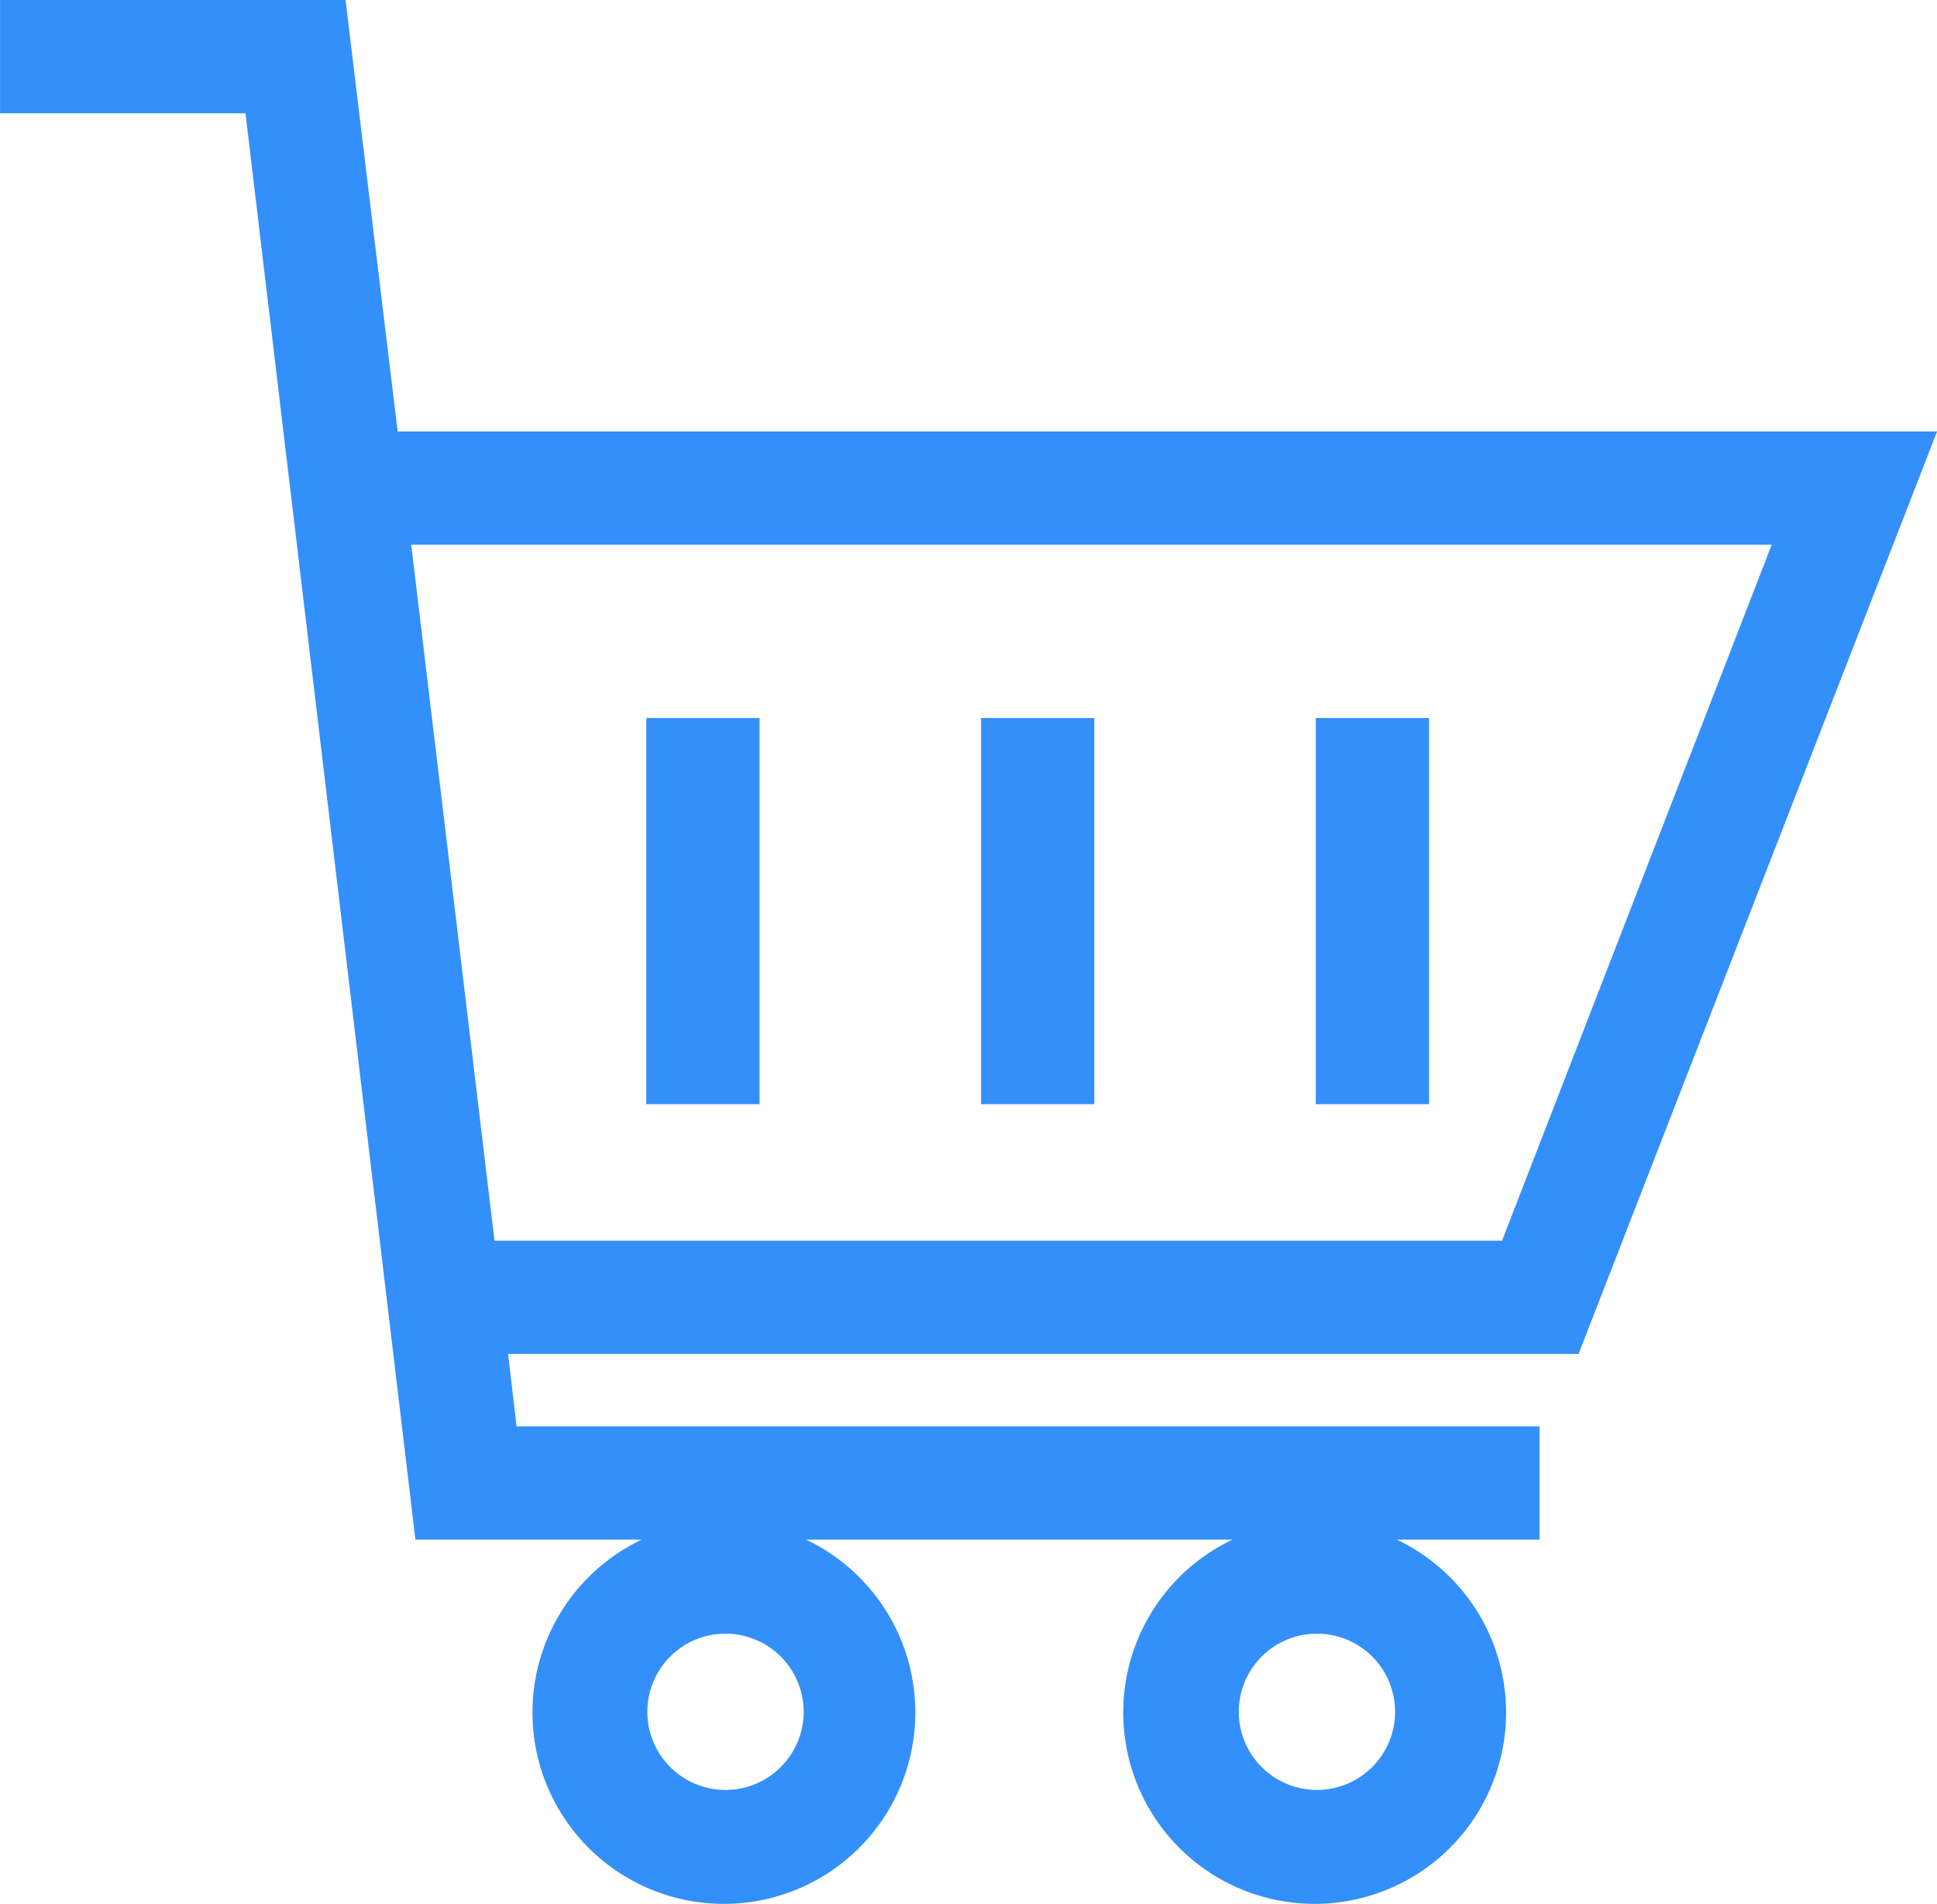 <?xml version="1.0" encoding="utf-8"?>
<svg xmlns="http://www.w3.org/2000/svg" width="42.379" height="41.666" viewBox="0 0 42.379 41.666">
    <defs>
        <style>
            .cls-1{fill:#338ffa}
        </style>
    </defs>
    <g id="частное_облако-31" data-name="частное облако-31" transform="translate(.001)">
        <path id="Path_7629" d="M9.689 1.7H2.13v2.478H7.5l3.718 31.215h4.952a4.188 4.188 0 1 0 3.594 0h9.331a4.188 4.188 0 1 0 3.594 0h3.123v-2.478H13.431l-.186-1.586h23.421l7.844-20.187H10.829zm21.228 35.751a1.71 1.71 0 1 1-1.685 1.71 1.71 1.71 0 0 1 1.685-1.71zm-12.925 0a1.71 1.71 0 1 1-1.7 1.71 1.71 1.71 0 0 1 1.7-1.71zm22.9-23.83l-5.9 15.23H12.948l-1.822-15.23z" class="cls-1" data-name="Path 7629" transform="translate(-2.13 -1.7)"/>
        <path id="Rectangle_390" d="M0 0h2.478v8.451H0z" class="cls-1" data-name="Rectangle 390" transform="translate(21.463 15.713)"/>
        <path id="Rectangle_391" d="M0 0h2.478v8.451H0z" class="cls-1" data-name="Rectangle 391" transform="translate(28.787 15.713)"/>
        <path id="Rectangle_392" d="M0 0h2.478v8.451H0z" class="cls-1" data-name="Rectangle 392" transform="translate(14.139 15.713)"/>
    </g>
</svg>